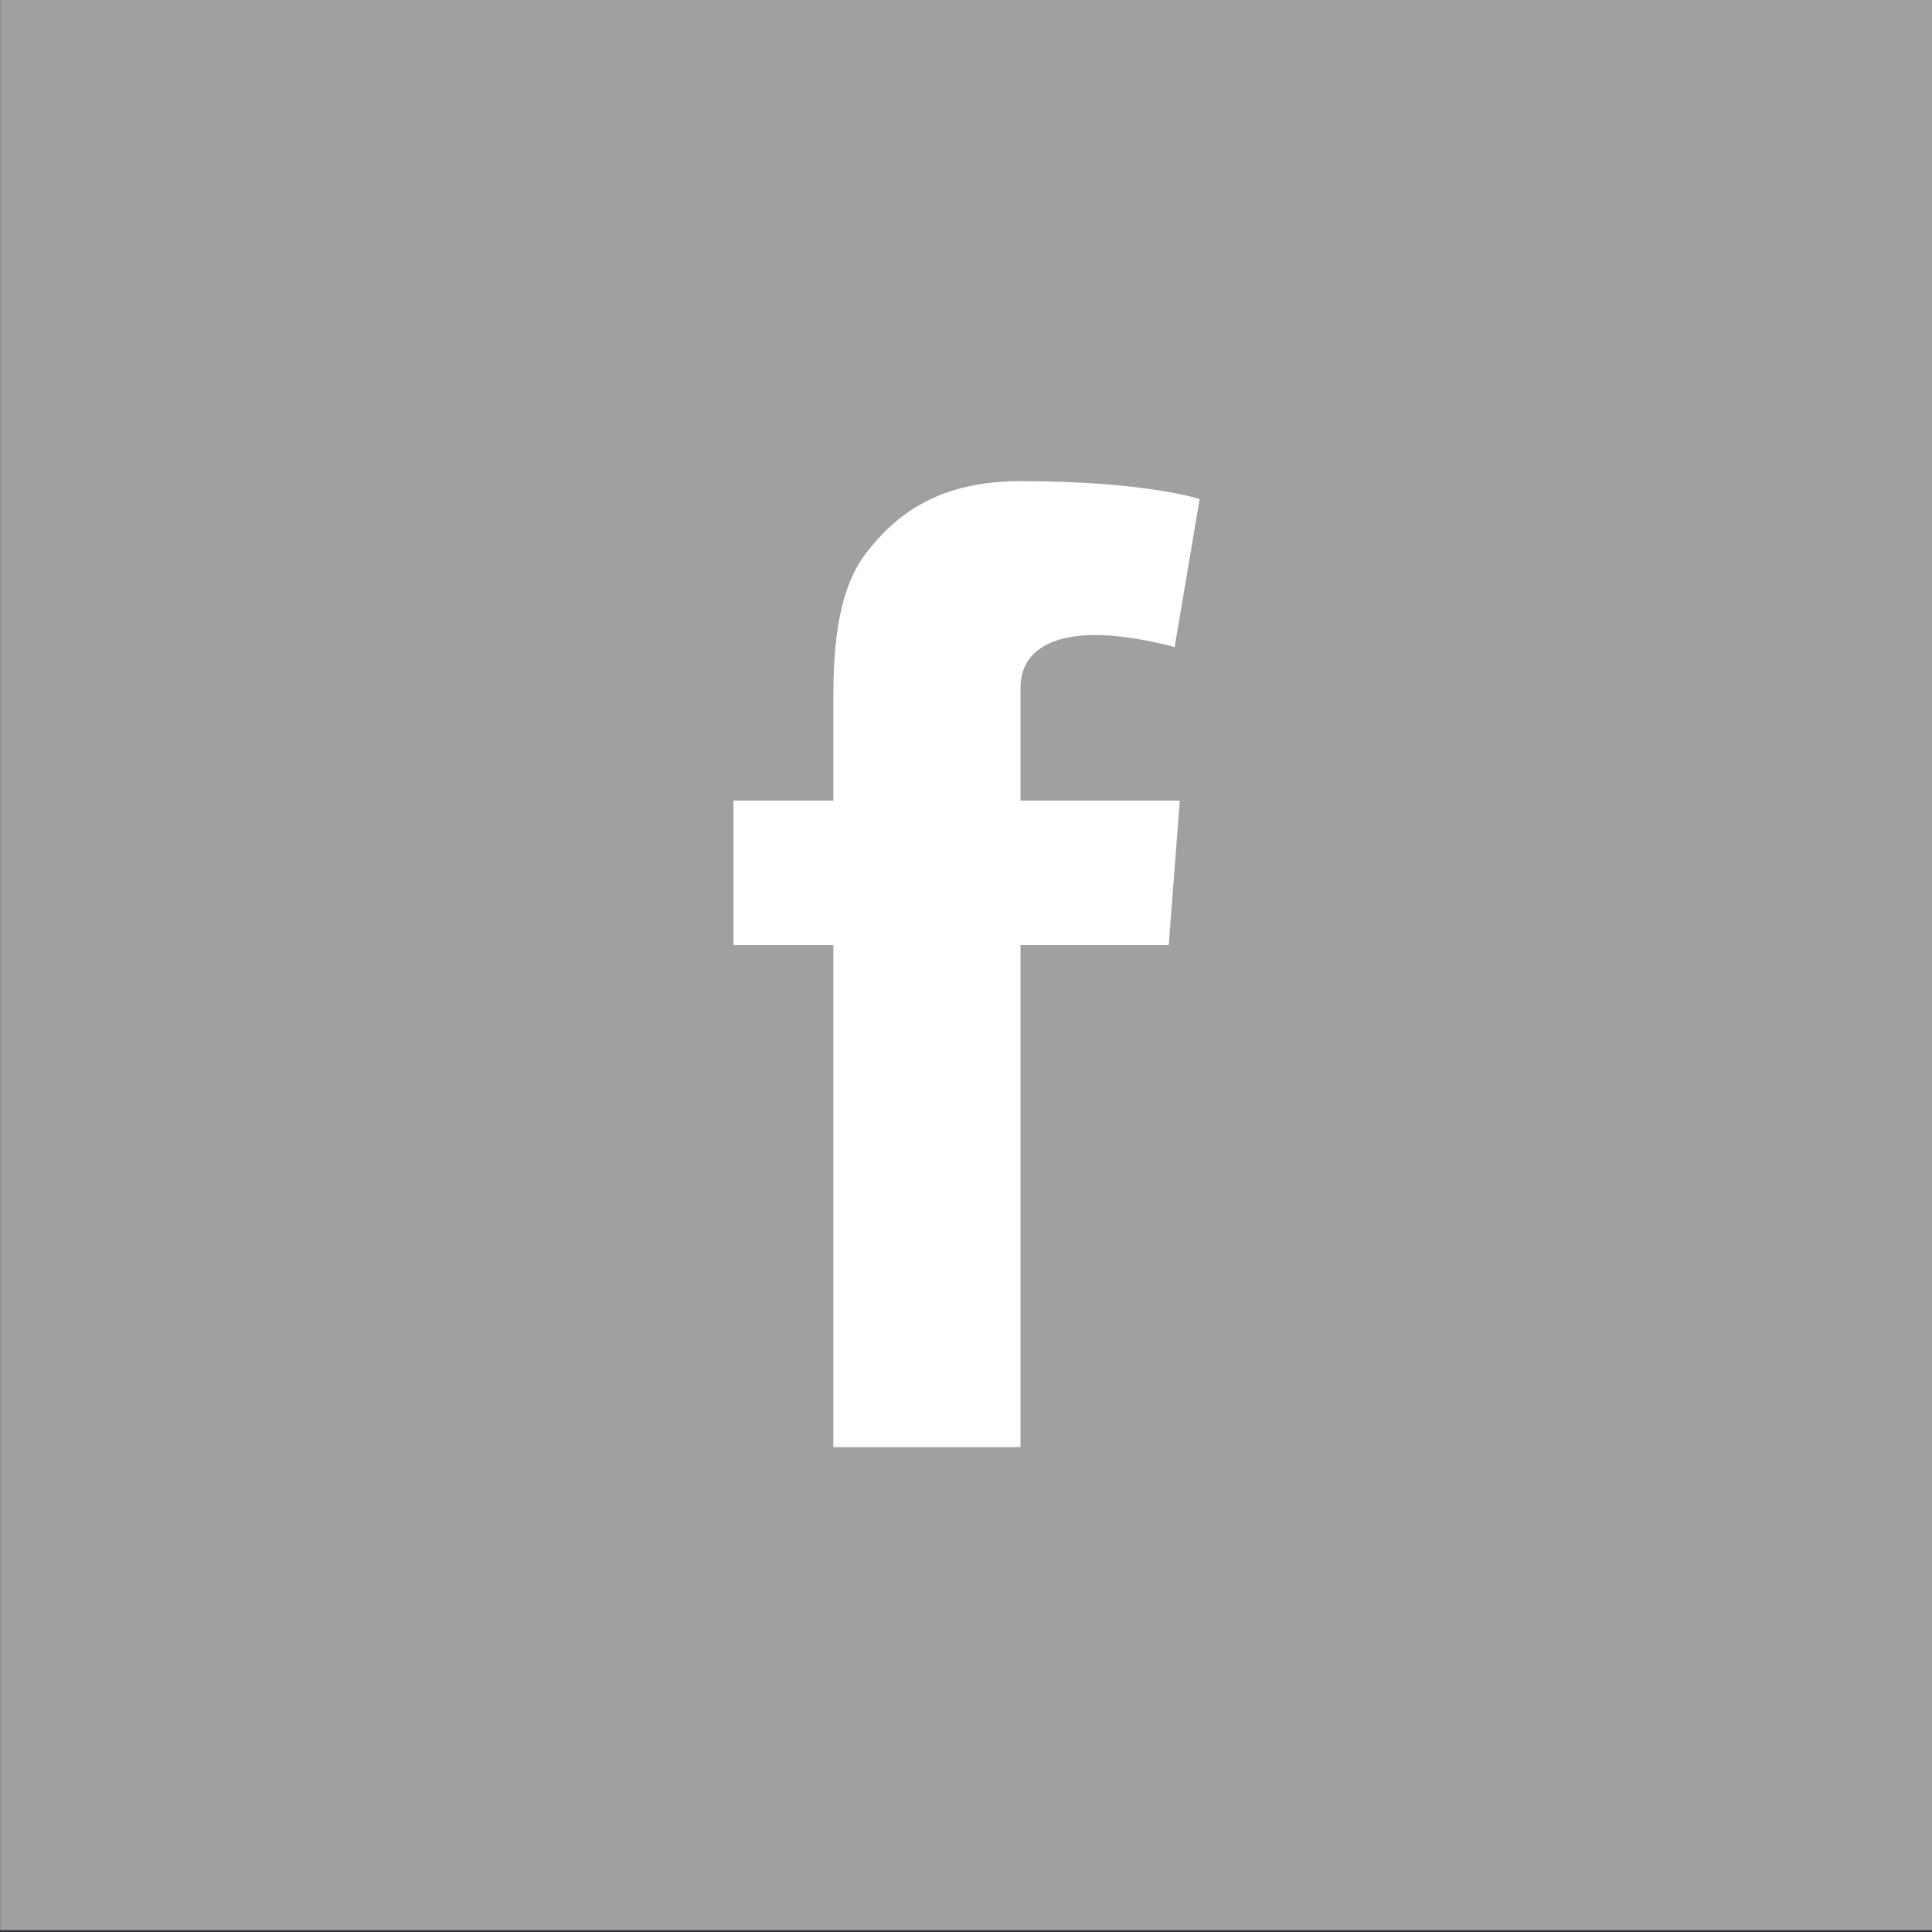<?xml version="1.0" encoding="UTF-8" standalone="no"?>
<!DOCTYPE svg PUBLIC "-//W3C//DTD SVG 1.1//EN" "http://www.w3.org/Graphics/SVG/1.1/DTD/svg11.dtd">
<svg width="100%" height="100%" viewBox="0 0 128 128" version="1.1" xmlns="http://www.w3.org/2000/svg" xmlns:xlink="http://www.w3.org/1999/xlink" xml:space="preserve" style="fill-rule:evenodd;clip-rule:evenodd;stroke-linejoin:round;stroke-miterlimit:1.414;">
    <rect x="0" y="0" width="128" height="128" fill="#333333" stroke="none"/>
    <g transform="matrix(3.763,1.35454e-19,1.35454e-19,3.762,-837.599,-1174.22)">
        <rect x="222.592" y="312.096" width="34.016" height="34.021" style="fill:rgb(84,123,189);fill-rule:nonzero;"/>
    </g>
    <g transform="matrix(3.763,1.35454e-19,1.35454e-19,3.762,-837.599,-1174.22)">
        <rect x="222.592" y="312.096" width="34.016" height="34.021" style="fill:rgb(160,160,160);fill-rule:nonzero;"/>
    </g>
    <g transform="matrix(3.763,1.35454e-19,1.35454e-19,3.762,-837.599,-1174.22)">
        <path d="M235.502,326.226L237.26,326.226L237.26,324.517C237.26,323.763 237.279,322.601 237.827,321.881C238.403,321.119 239.195,320.6 240.556,320.6C242.774,320.6 243.709,320.916 243.709,320.916L243.269,323.522C243.269,323.522 242.536,323.31 241.853,323.31C241.169,323.31 240.556,323.555 240.556,324.239L240.556,326.226L243.36,326.226L243.165,328.771L240.556,328.771L240.556,337.612L237.26,337.612L237.26,328.771L235.502,328.771L235.502,326.226Z" style="fill:white;fill-rule:nonzero;"/>
    </g>
</svg>
